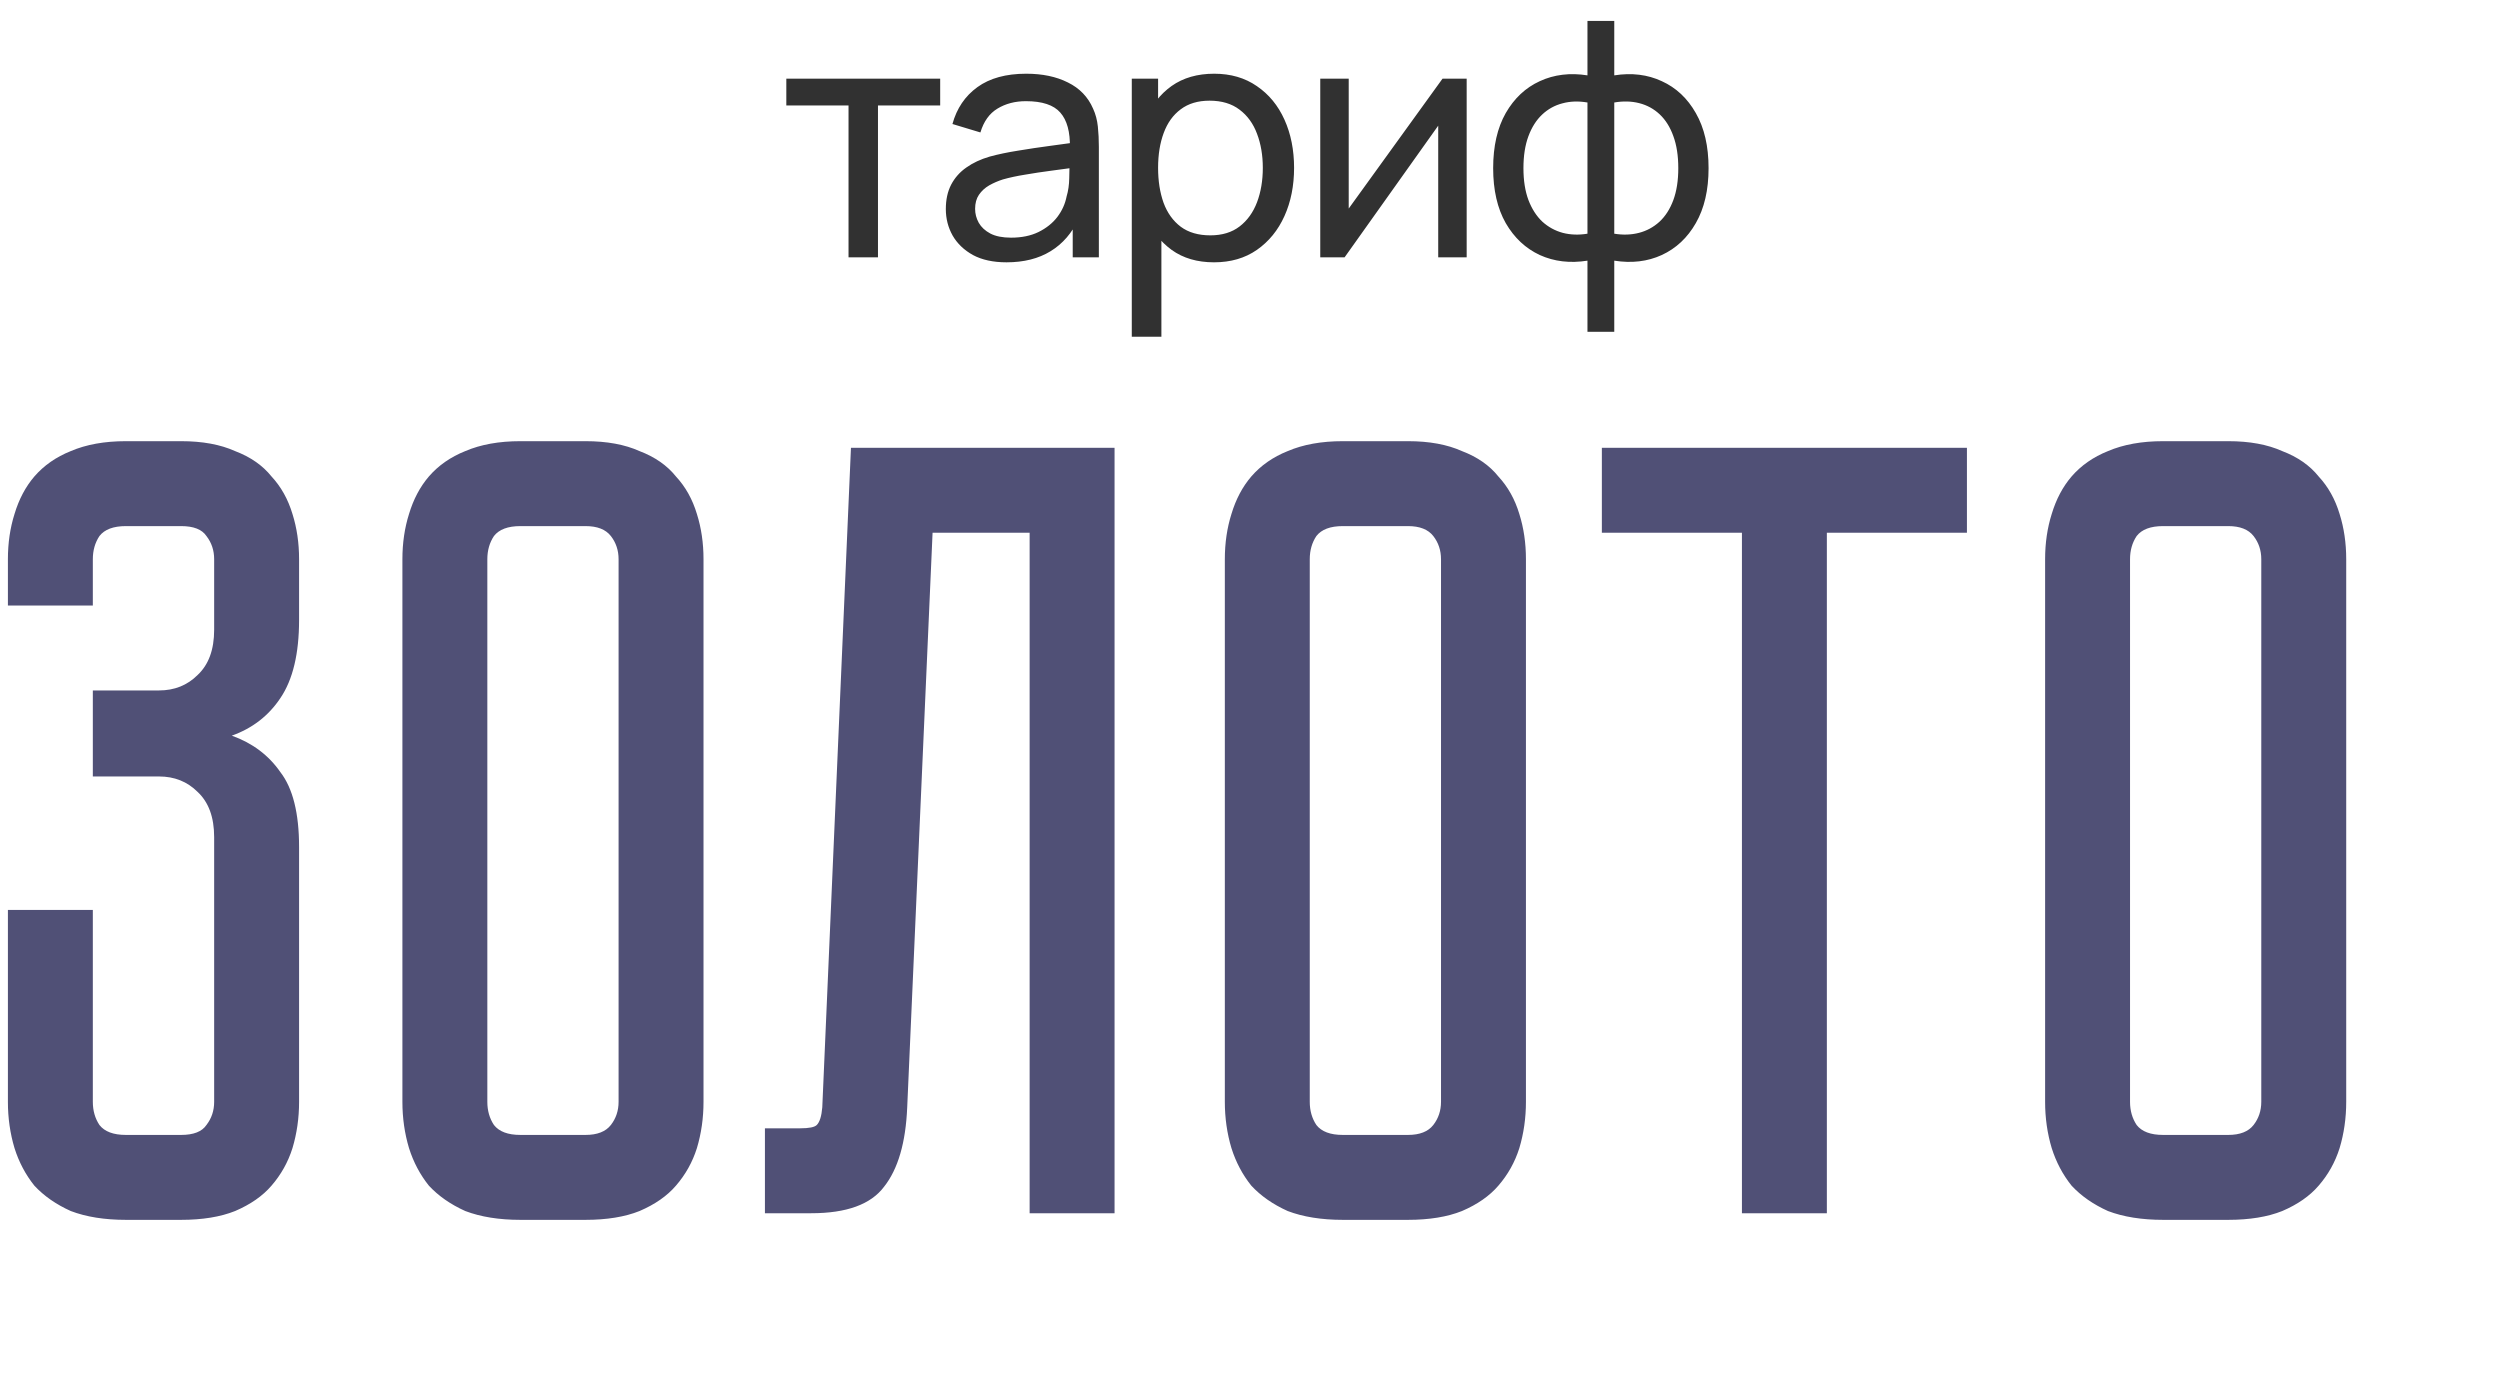 <?xml version="1.0" encoding="UTF-8"?>
<svg xmlns="http://www.w3.org/2000/svg" width="136" height="76" viewBox="0 0 136 76" fill="none">
  <path d="M9.85 24C11.01 24 11.99 24.18 12.79 24.54C13.63 24.86 14.29 25.32 14.77 25.92C15.29 26.48 15.67 27.16 15.91 27.96C16.15 28.72 16.27 29.54 16.27 30.42V33.72C16.27 35.56 15.93 36.98 15.25 37.98C14.61 38.94 13.73 39.62 12.61 40.02C13.73 40.42 14.61 41.08 15.25 42C15.93 42.88 16.27 44.24 16.27 46.08V59.94C16.27 60.82 16.15 61.66 15.91 62.46C15.67 63.22 15.29 63.9 14.77 64.5C14.29 65.06 13.63 65.52 12.79 65.88C11.99 66.2 11.01 66.36 9.85 66.36H6.85C5.69 66.36 4.69 66.2 3.85 65.88C3.05 65.52 2.39 65.06 1.87 64.5C1.39 63.9 1.03 63.22 0.79 62.46C0.55 61.66 0.43 60.82 0.43 59.94V49.5H5.05V59.94C5.05 60.42 5.17 60.84 5.41 61.2C5.69 61.56 6.17 61.74 6.85 61.74H9.85C10.53 61.74 10.99 61.56 11.23 61.2C11.51 60.84 11.65 60.42 11.65 59.94V45.54C11.65 44.46 11.35 43.64 10.75 43.08C10.19 42.52 9.49 42.24 8.65 42.24H5.05V37.56H8.65C9.49 37.56 10.19 37.28 10.75 36.72C11.35 36.16 11.65 35.34 11.65 34.26V30.42C11.65 29.94 11.51 29.52 11.23 29.16C10.99 28.8 10.53 28.62 9.85 28.62H6.85C6.17 28.62 5.69 28.8 5.41 29.16C5.17 29.52 5.05 29.94 5.05 30.42V32.94H0.43V30.42C0.43 29.54 0.55 28.72 0.79 27.96C1.03 27.16 1.39 26.48 1.87 25.92C2.39 25.32 3.05 24.86 3.85 24.54C4.69 24.18 5.69 24 6.85 24H9.85ZM31.851 24C33.011 24 33.991 24.18 34.791 24.54C35.631 24.86 36.291 25.32 36.771 25.92C37.291 26.48 37.671 27.16 37.911 27.96C38.151 28.72 38.271 29.54 38.271 30.42V59.94C38.271 60.82 38.151 61.66 37.911 62.46C37.671 63.22 37.291 63.9 36.771 64.5C36.291 65.06 35.631 65.52 34.791 65.88C33.991 66.2 33.011 66.36 31.851 66.36H28.311C27.151 66.36 26.151 66.2 25.311 65.88C24.511 65.52 23.851 65.06 23.331 64.5C22.851 63.9 22.491 63.22 22.251 62.46C22.011 61.66 21.891 60.82 21.891 59.94V30.42C21.891 29.54 22.011 28.72 22.251 27.96C22.491 27.16 22.851 26.48 23.331 25.92C23.851 25.32 24.511 24.86 25.311 24.54C26.151 24.18 27.151 24 28.311 24H31.851ZM31.851 61.74C32.491 61.74 32.951 61.56 33.231 61.2C33.511 60.84 33.651 60.42 33.651 59.94V30.42C33.651 29.94 33.511 29.52 33.231 29.16C32.951 28.8 32.491 28.62 31.851 28.62H28.311C27.631 28.62 27.151 28.8 26.871 29.16C26.631 29.52 26.511 29.94 26.511 30.42V59.94C26.511 60.42 26.631 60.84 26.871 61.2C27.151 61.56 27.631 61.74 28.311 61.74H31.851ZM60.632 24.36V66H56.012V28.98H50.732L49.352 60.24C49.272 62.16 48.852 63.6 48.092 64.56C47.372 65.52 46.052 66 44.132 66H41.612V61.38H43.532C44.012 61.38 44.312 61.32 44.432 61.2C44.592 61.04 44.692 60.72 44.732 60.24L46.292 24.36H60.632ZM76.591 24C77.751 24 78.731 24.18 79.531 24.54C80.371 24.86 81.031 25.32 81.511 25.92C82.031 26.48 82.411 27.16 82.651 27.96C82.891 28.72 83.011 29.54 83.011 30.42V59.94C83.011 60.82 82.891 61.66 82.651 62.46C82.411 63.22 82.031 63.9 81.511 64.5C81.031 65.06 80.371 65.52 79.531 65.88C78.731 66.2 77.751 66.36 76.591 66.36H73.051C71.891 66.36 70.891 66.2 70.051 65.88C69.251 65.52 68.591 65.06 68.071 64.5C67.591 63.9 67.231 63.22 66.991 62.46C66.751 61.66 66.631 60.82 66.631 59.94V30.42C66.631 29.54 66.751 28.72 66.991 27.96C67.231 27.16 67.591 26.48 68.071 25.92C68.591 25.32 69.251 24.86 70.051 24.54C70.891 24.18 71.891 24 73.051 24H76.591ZM76.591 61.74C77.231 61.74 77.691 61.56 77.971 61.2C78.251 60.84 78.391 60.42 78.391 59.94V30.42C78.391 29.94 78.251 29.52 77.971 29.16C77.691 28.8 77.231 28.62 76.591 28.62H73.051C72.371 28.62 71.891 28.8 71.611 29.16C71.371 29.52 71.251 29.94 71.251 30.42V59.94C71.251 60.42 71.371 60.84 71.611 61.2C71.891 61.56 72.371 61.74 73.051 61.74H76.591ZM107.001 24.36V28.98H99.381V66H94.761V28.98H87.141V24.36H107.001ZM121.214 24C122.374 24 123.354 24.18 124.154 24.54C124.994 24.86 125.654 25.32 126.134 25.92C126.654 26.48 127.034 27.16 127.274 27.96C127.514 28.72 127.634 29.54 127.634 30.42V59.94C127.634 60.82 127.514 61.66 127.274 62.46C127.034 63.22 126.654 63.9 126.134 64.5C125.654 65.06 124.994 65.52 124.154 65.88C123.354 66.2 122.374 66.36 121.214 66.36H117.674C116.514 66.36 115.514 66.2 114.674 65.88C113.874 65.52 113.214 65.06 112.694 64.5C112.214 63.9 111.854 63.22 111.614 62.46C111.374 61.66 111.254 60.82 111.254 59.94V30.42C111.254 29.54 111.374 28.72 111.614 27.96C111.854 27.16 112.214 26.48 112.694 25.92C113.214 25.32 113.874 24.86 114.674 24.54C115.514 24.18 116.514 24 117.674 24H121.214ZM121.214 61.74C121.854 61.74 122.314 61.56 122.594 61.2C122.874 60.84 123.014 60.42 123.014 59.94V30.42C123.014 29.94 122.874 29.52 122.594 29.16C122.314 28.8 121.854 28.62 121.214 28.62H117.674C116.994 28.62 116.514 28.8 116.234 29.16C115.994 29.52 115.874 29.94 115.874 30.42V59.94C115.874 60.42 115.994 60.84 116.234 61.2C116.514 61.56 116.994 61.74 117.674 61.74H121.214Z" fill="#505076"></path>
  <path d="M46.16 14V5.738H42.776V4.28H51.146V5.738H47.762V14H46.16ZM54.756 14.27C54.03 14.27 53.421 14.138 52.929 13.874C52.443 13.604 52.074 13.25 51.822 12.812C51.576 12.374 51.453 11.894 51.453 11.372C51.453 10.862 51.549 10.421 51.741 10.049C51.939 9.671 52.215 9.359 52.569 9.113C52.923 8.861 53.346 8.663 53.838 8.519C54.3 8.393 54.816 8.285 55.386 8.195C55.962 8.099 56.544 8.012 57.132 7.934C57.72 7.856 58.269 7.781 58.779 7.709L58.203 8.042C58.221 7.178 58.047 6.539 57.681 6.125C57.321 5.711 56.697 5.504 55.809 5.504C55.221 5.504 54.705 5.639 54.261 5.909C53.823 6.173 53.514 6.605 53.334 7.205L51.813 6.746C52.047 5.894 52.5 5.225 53.172 4.739C53.844 4.253 54.729 4.01 55.827 4.01C56.709 4.01 57.465 4.169 58.095 4.487C58.731 4.799 59.187 5.273 59.463 5.909C59.601 6.209 59.688 6.536 59.724 6.89C59.76 7.238 59.778 7.604 59.778 7.988V14H58.356V11.669L58.689 11.885C58.323 12.671 57.81 13.265 57.15 13.667C56.496 14.069 55.698 14.27 54.756 14.27ZM54.999 12.929C55.575 12.929 56.073 12.827 56.493 12.623C56.919 12.413 57.261 12.14 57.519 11.804C57.777 11.462 57.945 11.09 58.023 10.688C58.113 10.388 58.161 10.055 58.167 9.689C58.179 9.317 58.185 9.032 58.185 8.834L58.743 9.077C58.221 9.149 57.708 9.218 57.204 9.284C56.7 9.35 56.223 9.422 55.773 9.5C55.323 9.572 54.918 9.659 54.558 9.761C54.294 9.845 54.045 9.953 53.811 10.085C53.583 10.217 53.397 10.388 53.253 10.598C53.115 10.802 53.046 11.057 53.046 11.363C53.046 11.627 53.112 11.879 53.244 12.119C53.382 12.359 53.592 12.554 53.874 12.704C54.162 12.854 54.537 12.929 54.999 12.929ZM66.042 14.27C65.13 14.27 64.362 14.045 63.738 13.595C63.114 13.139 62.64 12.524 62.316 11.75C61.998 10.97 61.839 10.097 61.839 9.131C61.839 8.153 61.998 7.277 62.316 6.503C62.64 5.729 63.114 5.12 63.738 4.676C64.368 4.232 65.139 4.01 66.051 4.01C66.951 4.01 67.725 4.235 68.373 4.685C69.027 5.129 69.528 5.738 69.876 6.512C70.224 7.286 70.398 8.159 70.398 9.131C70.398 10.103 70.224 10.976 69.876 11.75C69.528 12.524 69.027 13.139 68.373 13.595C67.725 14.045 66.948 14.27 66.042 14.27ZM61.569 18.32V4.28H63V11.435H63.18V18.32H61.569ZM65.844 12.803C66.486 12.803 67.017 12.641 67.437 12.317C67.857 11.993 68.172 11.555 68.382 11.003C68.592 10.445 68.697 9.821 68.697 9.131C68.697 8.447 68.592 7.829 68.382 7.277C68.178 6.725 67.86 6.287 67.428 5.963C67.002 5.639 66.459 5.477 65.799 5.477C65.169 5.477 64.647 5.633 64.233 5.945C63.819 6.251 63.51 6.68 63.306 7.232C63.102 7.778 63 8.411 63 9.131C63 9.839 63.099 10.472 63.297 11.03C63.501 11.582 63.813 12.017 64.233 12.335C64.653 12.647 65.19 12.803 65.844 12.803ZM79.787 4.28V14H78.239V6.836L73.145 14H71.822V4.28H73.37V11.345L78.473 4.28H79.787ZM86.358 18.05V14.18C85.41 14.33 84.546 14.228 83.766 13.874C82.992 13.514 82.374 12.935 81.912 12.137C81.456 11.333 81.228 10.337 81.228 9.149C81.228 7.955 81.456 6.956 81.912 6.152C82.374 5.348 82.992 4.769 83.766 4.415C84.546 4.055 85.41 3.95 86.358 4.1V1.139H87.816V4.1C88.764 3.95 89.625 4.055 90.399 4.415C91.179 4.769 91.797 5.348 92.253 6.152C92.715 6.956 92.946 7.955 92.946 9.149C92.946 10.337 92.715 11.333 92.253 12.137C91.797 12.935 91.179 13.514 90.399 13.874C89.625 14.228 88.764 14.33 87.816 14.18V18.05H86.358ZM86.358 12.713V5.576C85.872 5.492 85.419 5.507 84.999 5.621C84.579 5.729 84.21 5.933 83.892 6.233C83.574 6.533 83.325 6.926 83.145 7.412C82.965 7.898 82.875 8.477 82.875 9.149C82.875 9.815 82.965 10.391 83.145 10.877C83.331 11.363 83.583 11.756 83.901 12.056C84.225 12.35 84.597 12.554 85.017 12.668C85.437 12.776 85.884 12.791 86.358 12.713ZM87.816 12.713C88.29 12.791 88.737 12.776 89.157 12.668C89.577 12.56 89.949 12.359 90.273 12.065C90.597 11.765 90.849 11.372 91.029 10.886C91.209 10.4 91.299 9.821 91.299 9.149C91.299 8.471 91.209 7.889 91.029 7.403C90.855 6.917 90.609 6.524 90.291 6.224C89.973 5.924 89.601 5.72 89.175 5.612C88.755 5.504 88.302 5.492 87.816 5.576V12.713Z" fill="#313131"></path>
</svg>
